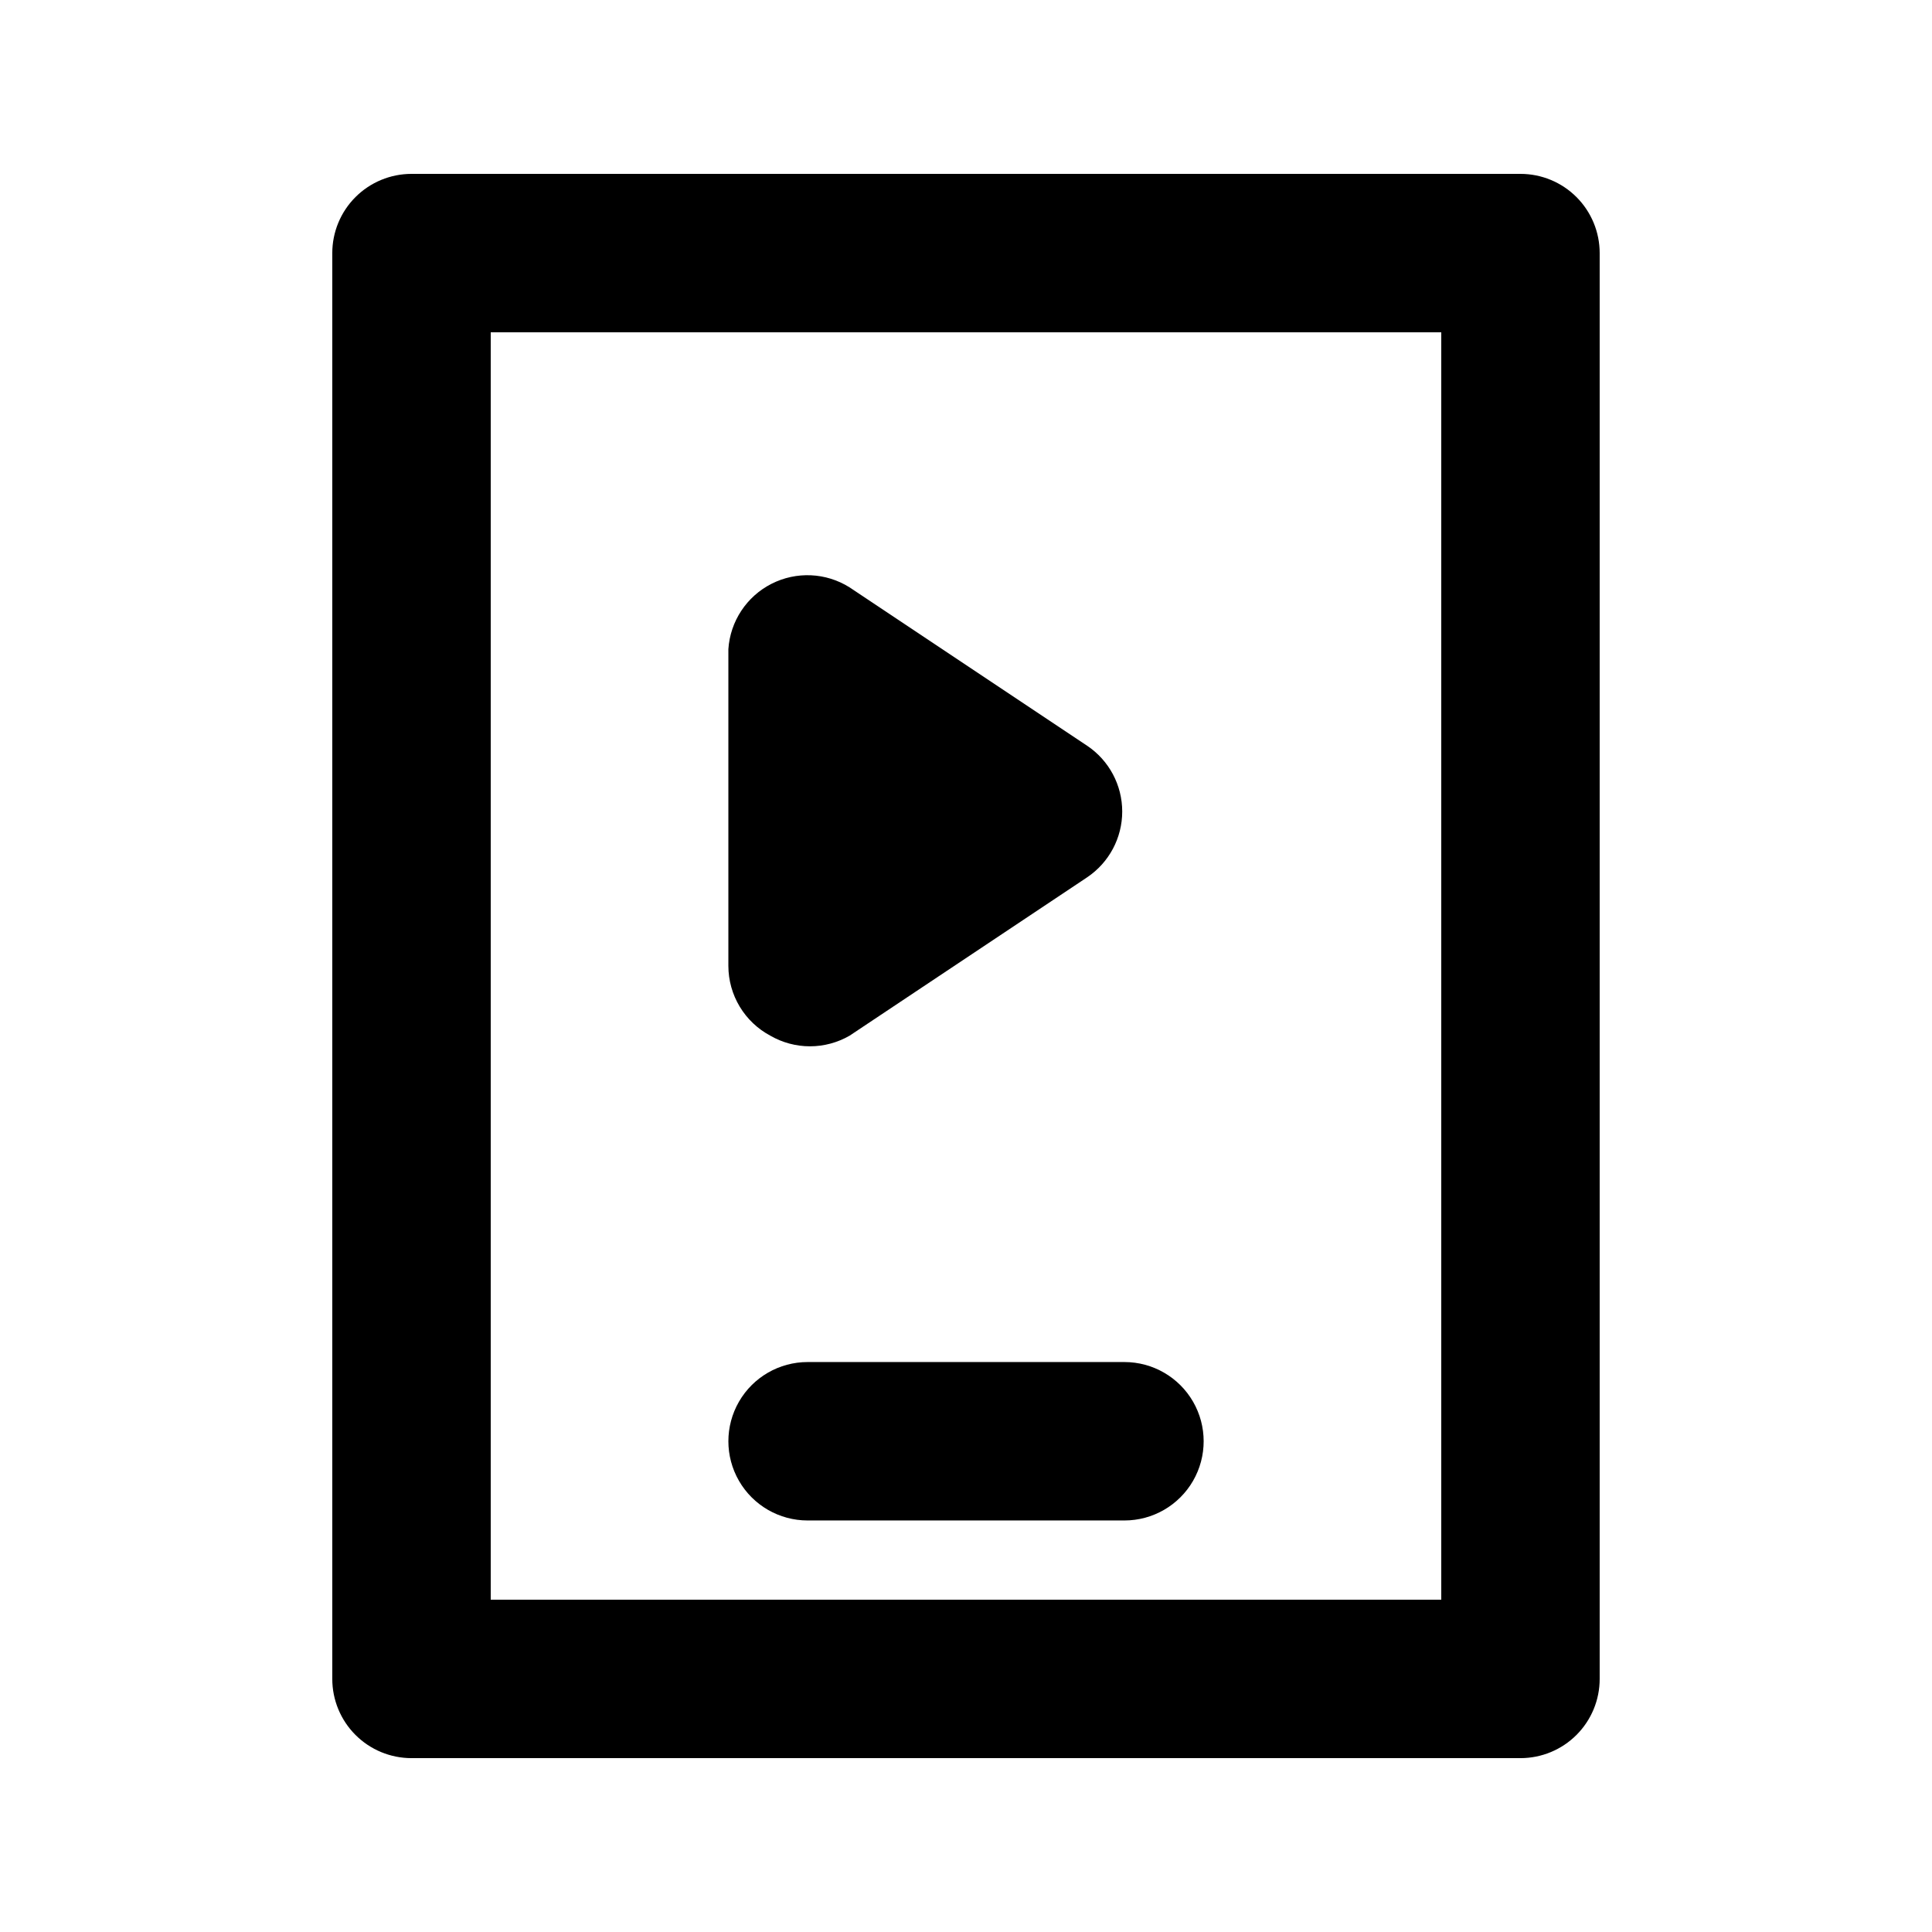 <?xml version="1.0" encoding="UTF-8"?>
<!-- Uploaded to: SVG Repo, www.svgrepo.com, Generator: SVG Repo Mixer Tools -->
<svg fill="#000000" width="800px" height="800px" version="1.1" viewBox="144 144 512 512" xmlns="http://www.w3.org/2000/svg">
 <g>
  <path d="m546.94 190.08h-293.89c-5.566 0-10.906 2.211-14.844 6.148s-6.148 9.277-6.148 14.844v377.86c0 5.57 2.211 10.906 6.148 14.844s9.277 6.148 14.844 6.148h293.89c5.57 0 10.91-2.211 14.844-6.148 3.938-3.938 6.148-9.273 6.148-14.844v-377.86c0-5.566-2.211-10.906-6.148-14.844-3.934-3.938-9.273-6.148-14.844-6.148zm-20.992 377.86h-251.9v-335.87h251.9z"/>
  <path d="m348.15 418.47c3.191 1.84 6.812 2.812 10.496 2.812 3.684 0 7.305-0.973 10.496-2.812l62.977-41.984c5.801-3.902 9.281-10.434 9.281-17.426 0-6.988-3.481-13.523-9.281-17.422l-62.977-41.984c-6.258-3.934-14.121-4.285-20.707-0.93-6.586 3.356-10.918 9.93-11.41 17.305v83.969c0.008 3.797 1.051 7.519 3.008 10.773 1.961 3.254 4.766 5.914 8.117 7.699z"/>
  <path d="m358.02 546.94h83.969c7.496 0 14.43-4 18.18-10.496 3.75-6.492 3.75-14.496 0-20.992-3.75-6.492-10.684-10.496-18.18-10.496h-83.969c-7.5 0-14.43 4.004-18.18 10.496-3.75 6.496-3.75 14.5 0 20.992 3.75 6.496 10.68 10.496 18.18 10.496z"/>
 </g>
</svg>